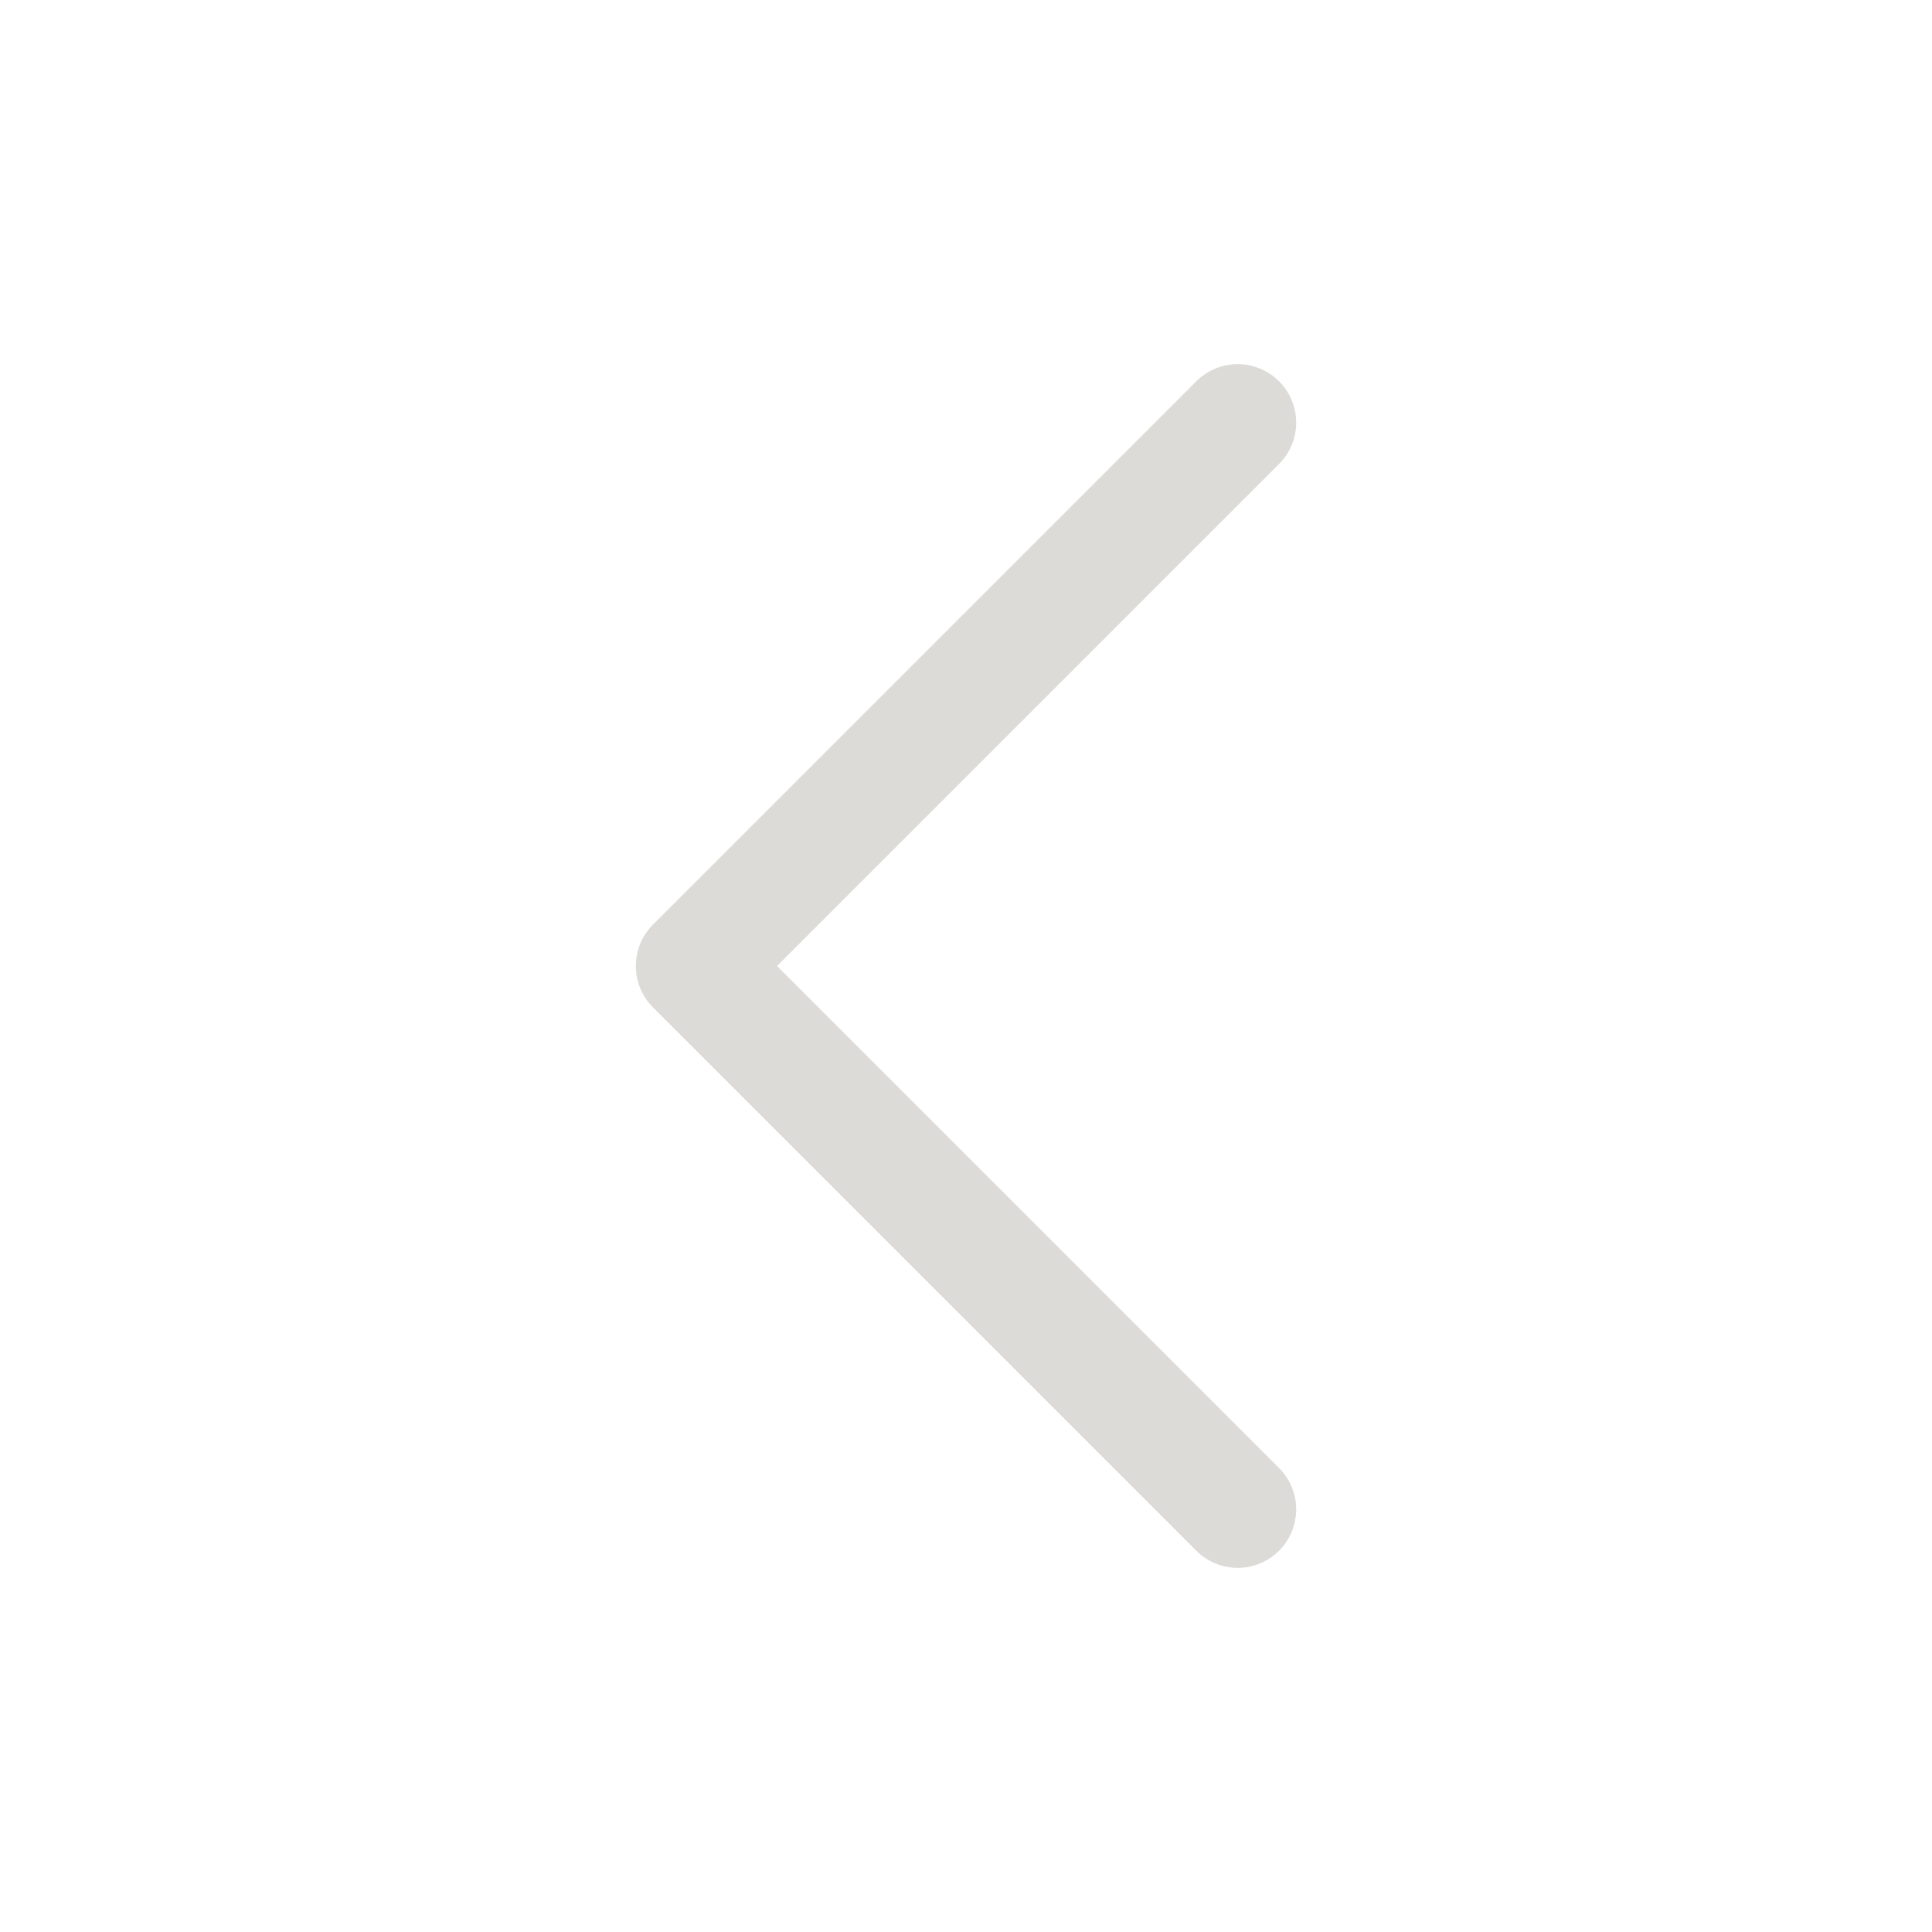 <svg width="45" height="45" viewBox="0 0 45 45" fill="none" xmlns="http://www.w3.org/2000/svg">
<g id="prevButton">
<path id="Vector" d="M28.828 9.844L16.172 22.5L28.828 35.156" stroke="#D9D7D4" stroke-opacity="0.9" stroke-width="2.725" stroke-linecap="round" stroke-linejoin="round"/>
</g>
</svg>
